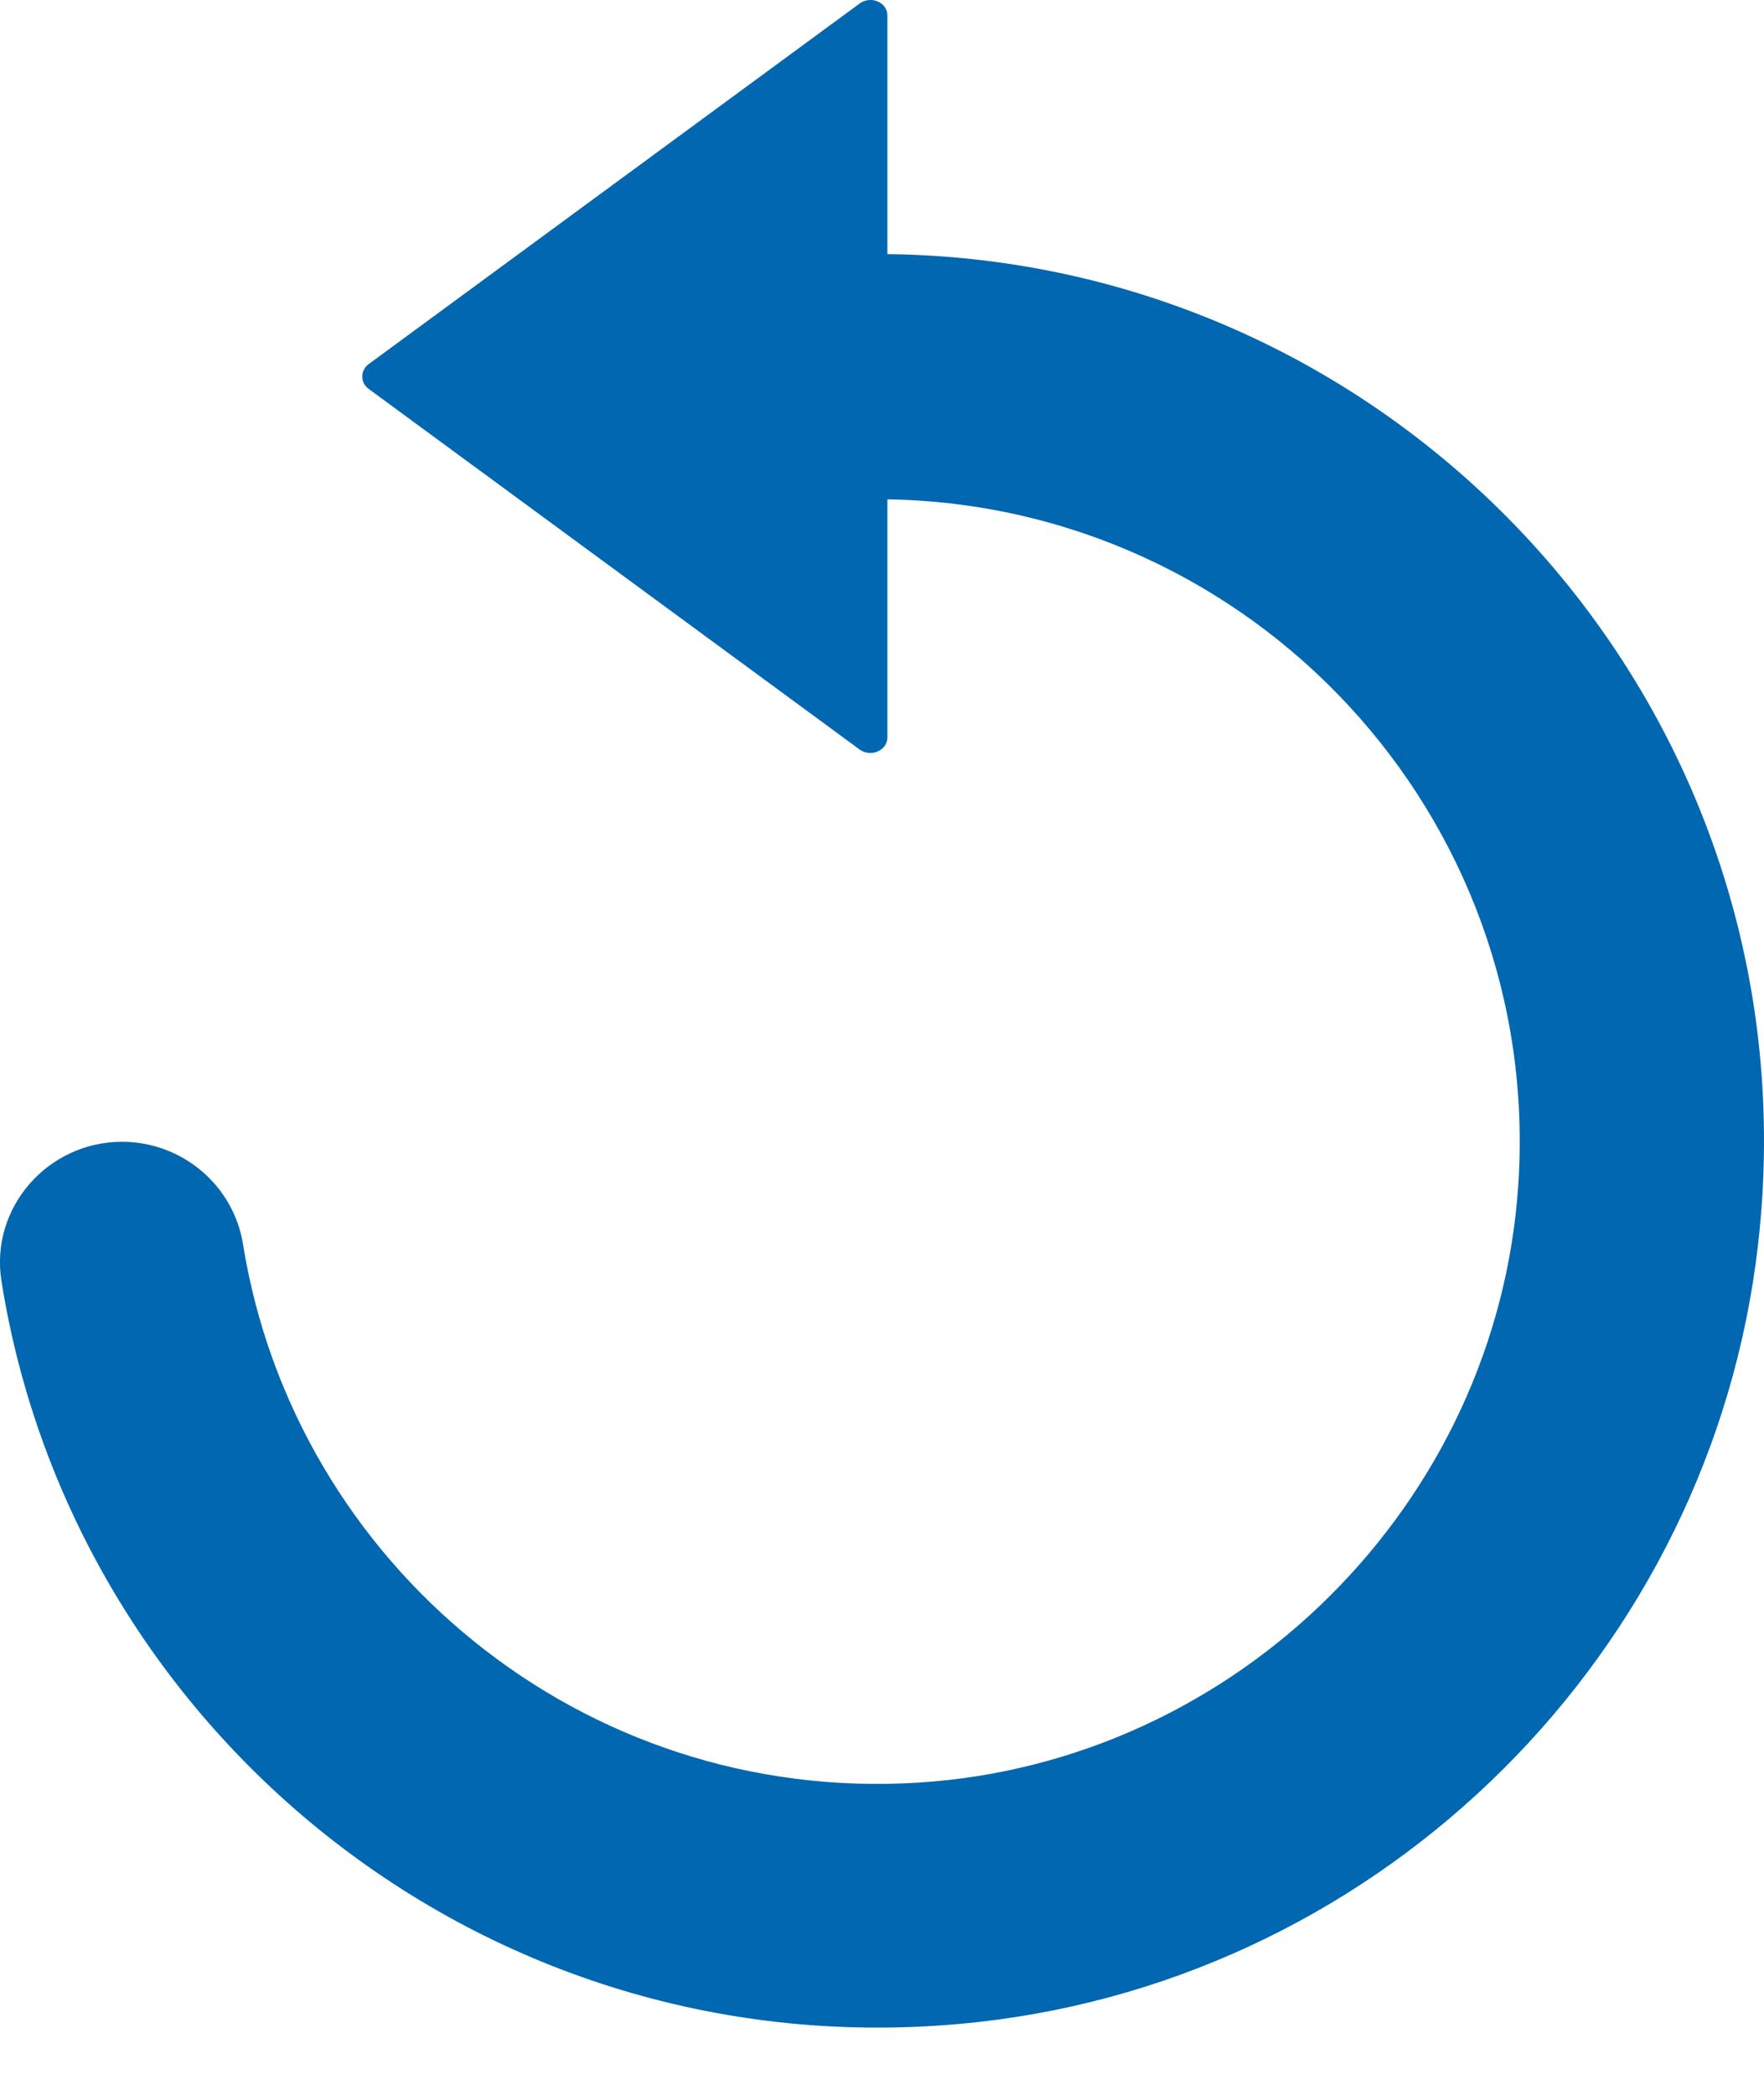 <svg width="16" height="19" viewBox="0 0 16 19" fill="none" xmlns="http://www.w3.org/2000/svg">
<path id="Vector" d="M8.879 18.339C12.569 17.926 15.525 14.977 15.946 11.288C16.498 6.464 12.749 2.358 8.049 2.305V0.141C8.049 0.021 7.899 -0.043 7.797 0.032L3.342 3.304C3.267 3.361 3.267 3.47 3.342 3.526L7.797 6.798C7.899 6.873 8.049 6.806 8.049 6.689V4.529C11.351 4.582 13.996 7.392 13.771 10.75C13.579 13.639 11.224 15.984 8.335 16.168C5.273 16.363 2.669 14.177 2.204 11.284C2.117 10.747 1.648 10.356 1.107 10.356C0.434 10.356 -0.092 10.953 0.013 11.618C0.667 15.739 4.473 18.831 8.879 18.339Z" fill="#0067B0"/>
</svg>
